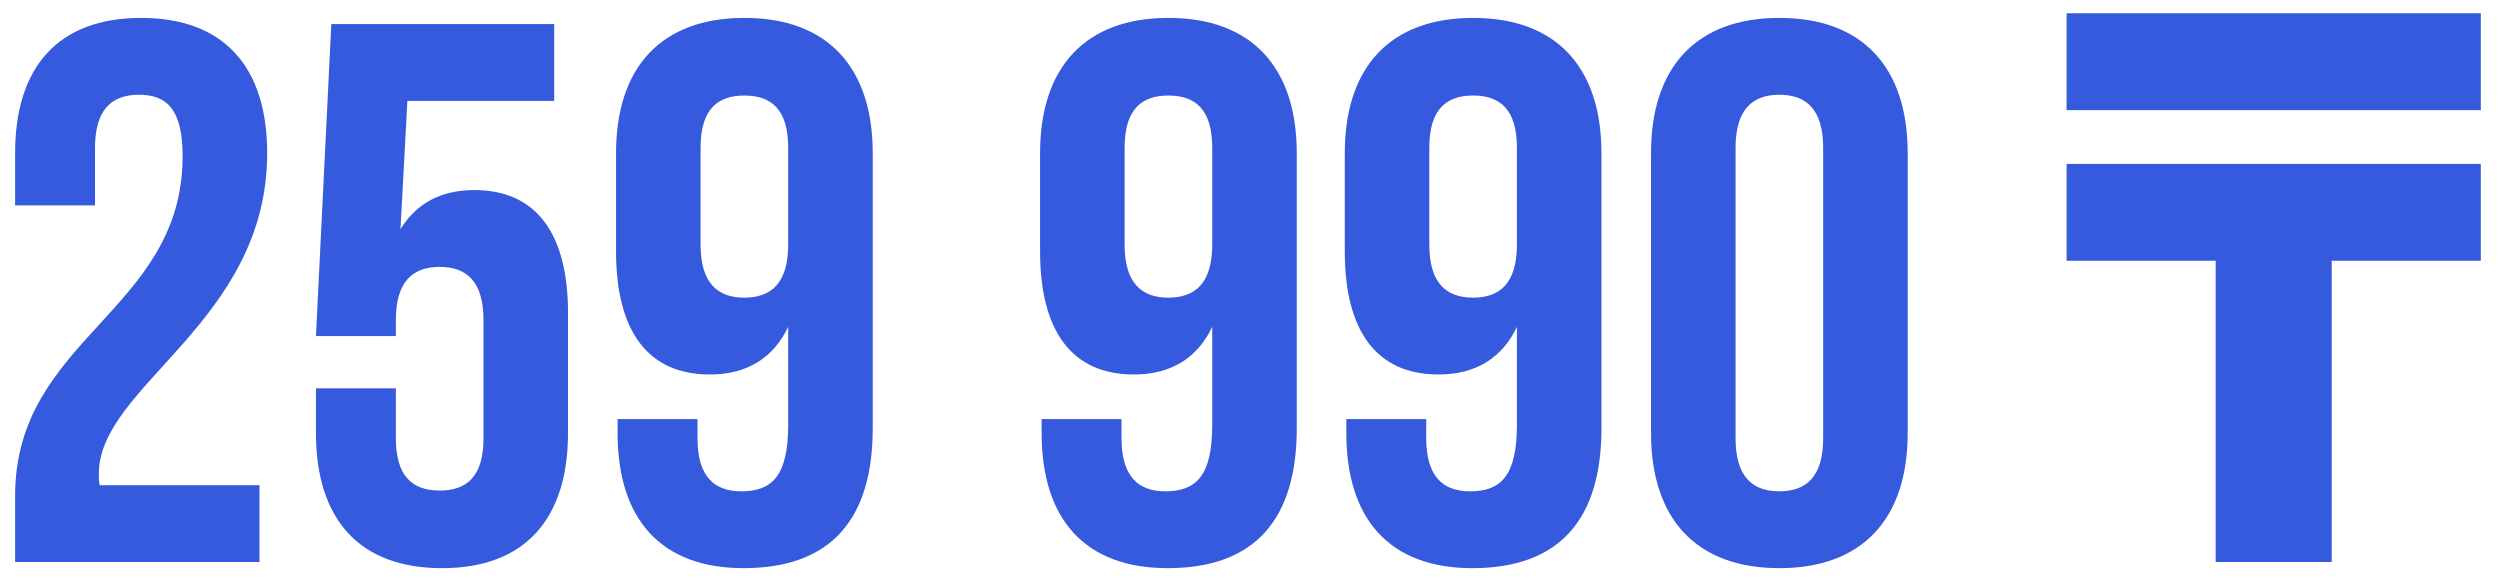 <?xml version="1.0" encoding="UTF-8"?> <svg xmlns="http://www.w3.org/2000/svg" width="129" height="30" viewBox="0 0 129 30" fill="none"> <path d="M9.423 8.062C9.423 16.072 0.779 17.421 0.779 25.59V29H13.389V25.035H5.141C5.101 24.836 5.101 24.638 5.101 24.44C5.101 19.879 13.786 16.628 13.786 7.903C13.786 3.462 11.565 0.924 7.282 0.924C2.999 0.924 0.779 3.462 0.779 7.903V10.6H4.903V7.626C4.903 5.643 5.775 4.89 7.163 4.89C8.551 4.89 9.423 5.564 9.423 8.062ZM16.303 20.038V22.338C16.303 26.779 18.524 29.317 22.806 29.317C27.089 29.317 29.31 26.779 29.31 22.338V16.152C29.31 12.067 27.684 9.807 24.472 9.807C22.727 9.807 21.458 10.521 20.665 11.829L21.022 5.207H28.596V1.241H17.096L16.303 17.341H20.427V16.509C20.427 14.526 21.3 13.772 22.688 13.772C24.075 13.772 24.948 14.526 24.948 16.509V22.616C24.948 24.598 24.075 25.312 22.688 25.312C21.3 25.312 20.427 24.598 20.427 22.616V20.038H16.303ZM45.033 7.903C45.033 3.462 42.693 0.924 38.41 0.924C34.127 0.924 31.788 3.462 31.788 7.903V12.979C31.788 17.064 33.414 19.324 36.626 19.324C38.569 19.324 39.917 18.452 40.67 16.866V21.941C40.67 24.598 39.798 25.352 38.252 25.352C36.864 25.352 35.991 24.598 35.991 22.616V21.624H31.867V22.338C31.867 26.779 34.088 29.317 38.37 29.317C42.891 29.317 45.033 26.779 45.033 22.1V7.903ZM38.41 15.359C37.022 15.359 36.15 14.605 36.15 12.622V7.626C36.15 5.643 37.022 4.929 38.41 4.929C39.798 4.929 40.67 5.643 40.67 7.626V12.622C40.67 14.605 39.798 15.359 38.41 15.359ZM66.913 7.903C66.913 3.462 64.573 0.924 60.29 0.924C56.008 0.924 53.668 3.462 53.668 7.903V12.979C53.668 17.064 55.294 19.324 58.506 19.324C60.449 19.324 61.797 18.452 62.551 16.866V21.941C62.551 24.598 61.678 25.352 60.132 25.352C58.744 25.352 57.871 24.598 57.871 22.616V21.624H53.747V22.338C53.747 26.779 55.968 29.317 60.251 29.317C64.771 29.317 66.913 26.779 66.913 22.1V7.903ZM60.29 15.359C58.902 15.359 58.03 14.605 58.03 12.622V7.626C58.03 5.643 58.902 4.929 60.29 4.929C61.678 4.929 62.551 5.643 62.551 7.626V12.622C62.551 14.605 61.678 15.359 60.29 15.359ZM82.635 7.903C82.635 3.462 80.296 0.924 76.013 0.924C71.73 0.924 69.391 3.462 69.391 7.903V12.979C69.391 17.064 71.016 19.324 74.228 19.324C76.171 19.324 77.52 18.452 78.273 16.866V21.941C78.273 24.598 77.401 25.352 75.854 25.352C74.466 25.352 73.594 24.598 73.594 22.616V21.624H69.47V22.338C69.47 26.779 71.691 29.317 75.973 29.317C80.494 29.317 82.635 26.779 82.635 22.1V7.903ZM76.013 15.359C74.625 15.359 73.752 14.605 73.752 12.622V7.626C73.752 5.643 74.625 4.929 76.013 4.929C77.401 4.929 78.273 5.643 78.273 7.626V12.622C78.273 14.605 77.401 15.359 76.013 15.359ZM89.555 7.626C89.555 5.643 90.427 4.89 91.815 4.89C93.203 4.89 94.075 5.643 94.075 7.626V22.616C94.075 24.598 93.203 25.352 91.815 25.352C90.427 25.352 89.555 24.598 89.555 22.616V7.626ZM85.192 22.338C85.192 26.779 87.532 29.317 91.815 29.317C96.098 29.317 98.437 26.779 98.437 22.338V7.903C98.437 3.462 96.098 0.924 91.815 0.924C87.532 0.924 85.192 3.462 85.192 7.903V22.338ZM120.317 29H114.329V13.455H106.636V8.459H128.01V13.455H120.317V29ZM106.636 0.686H128.01V5.683H106.636V0.686Z" fill="#365ADD"></path> </svg> 